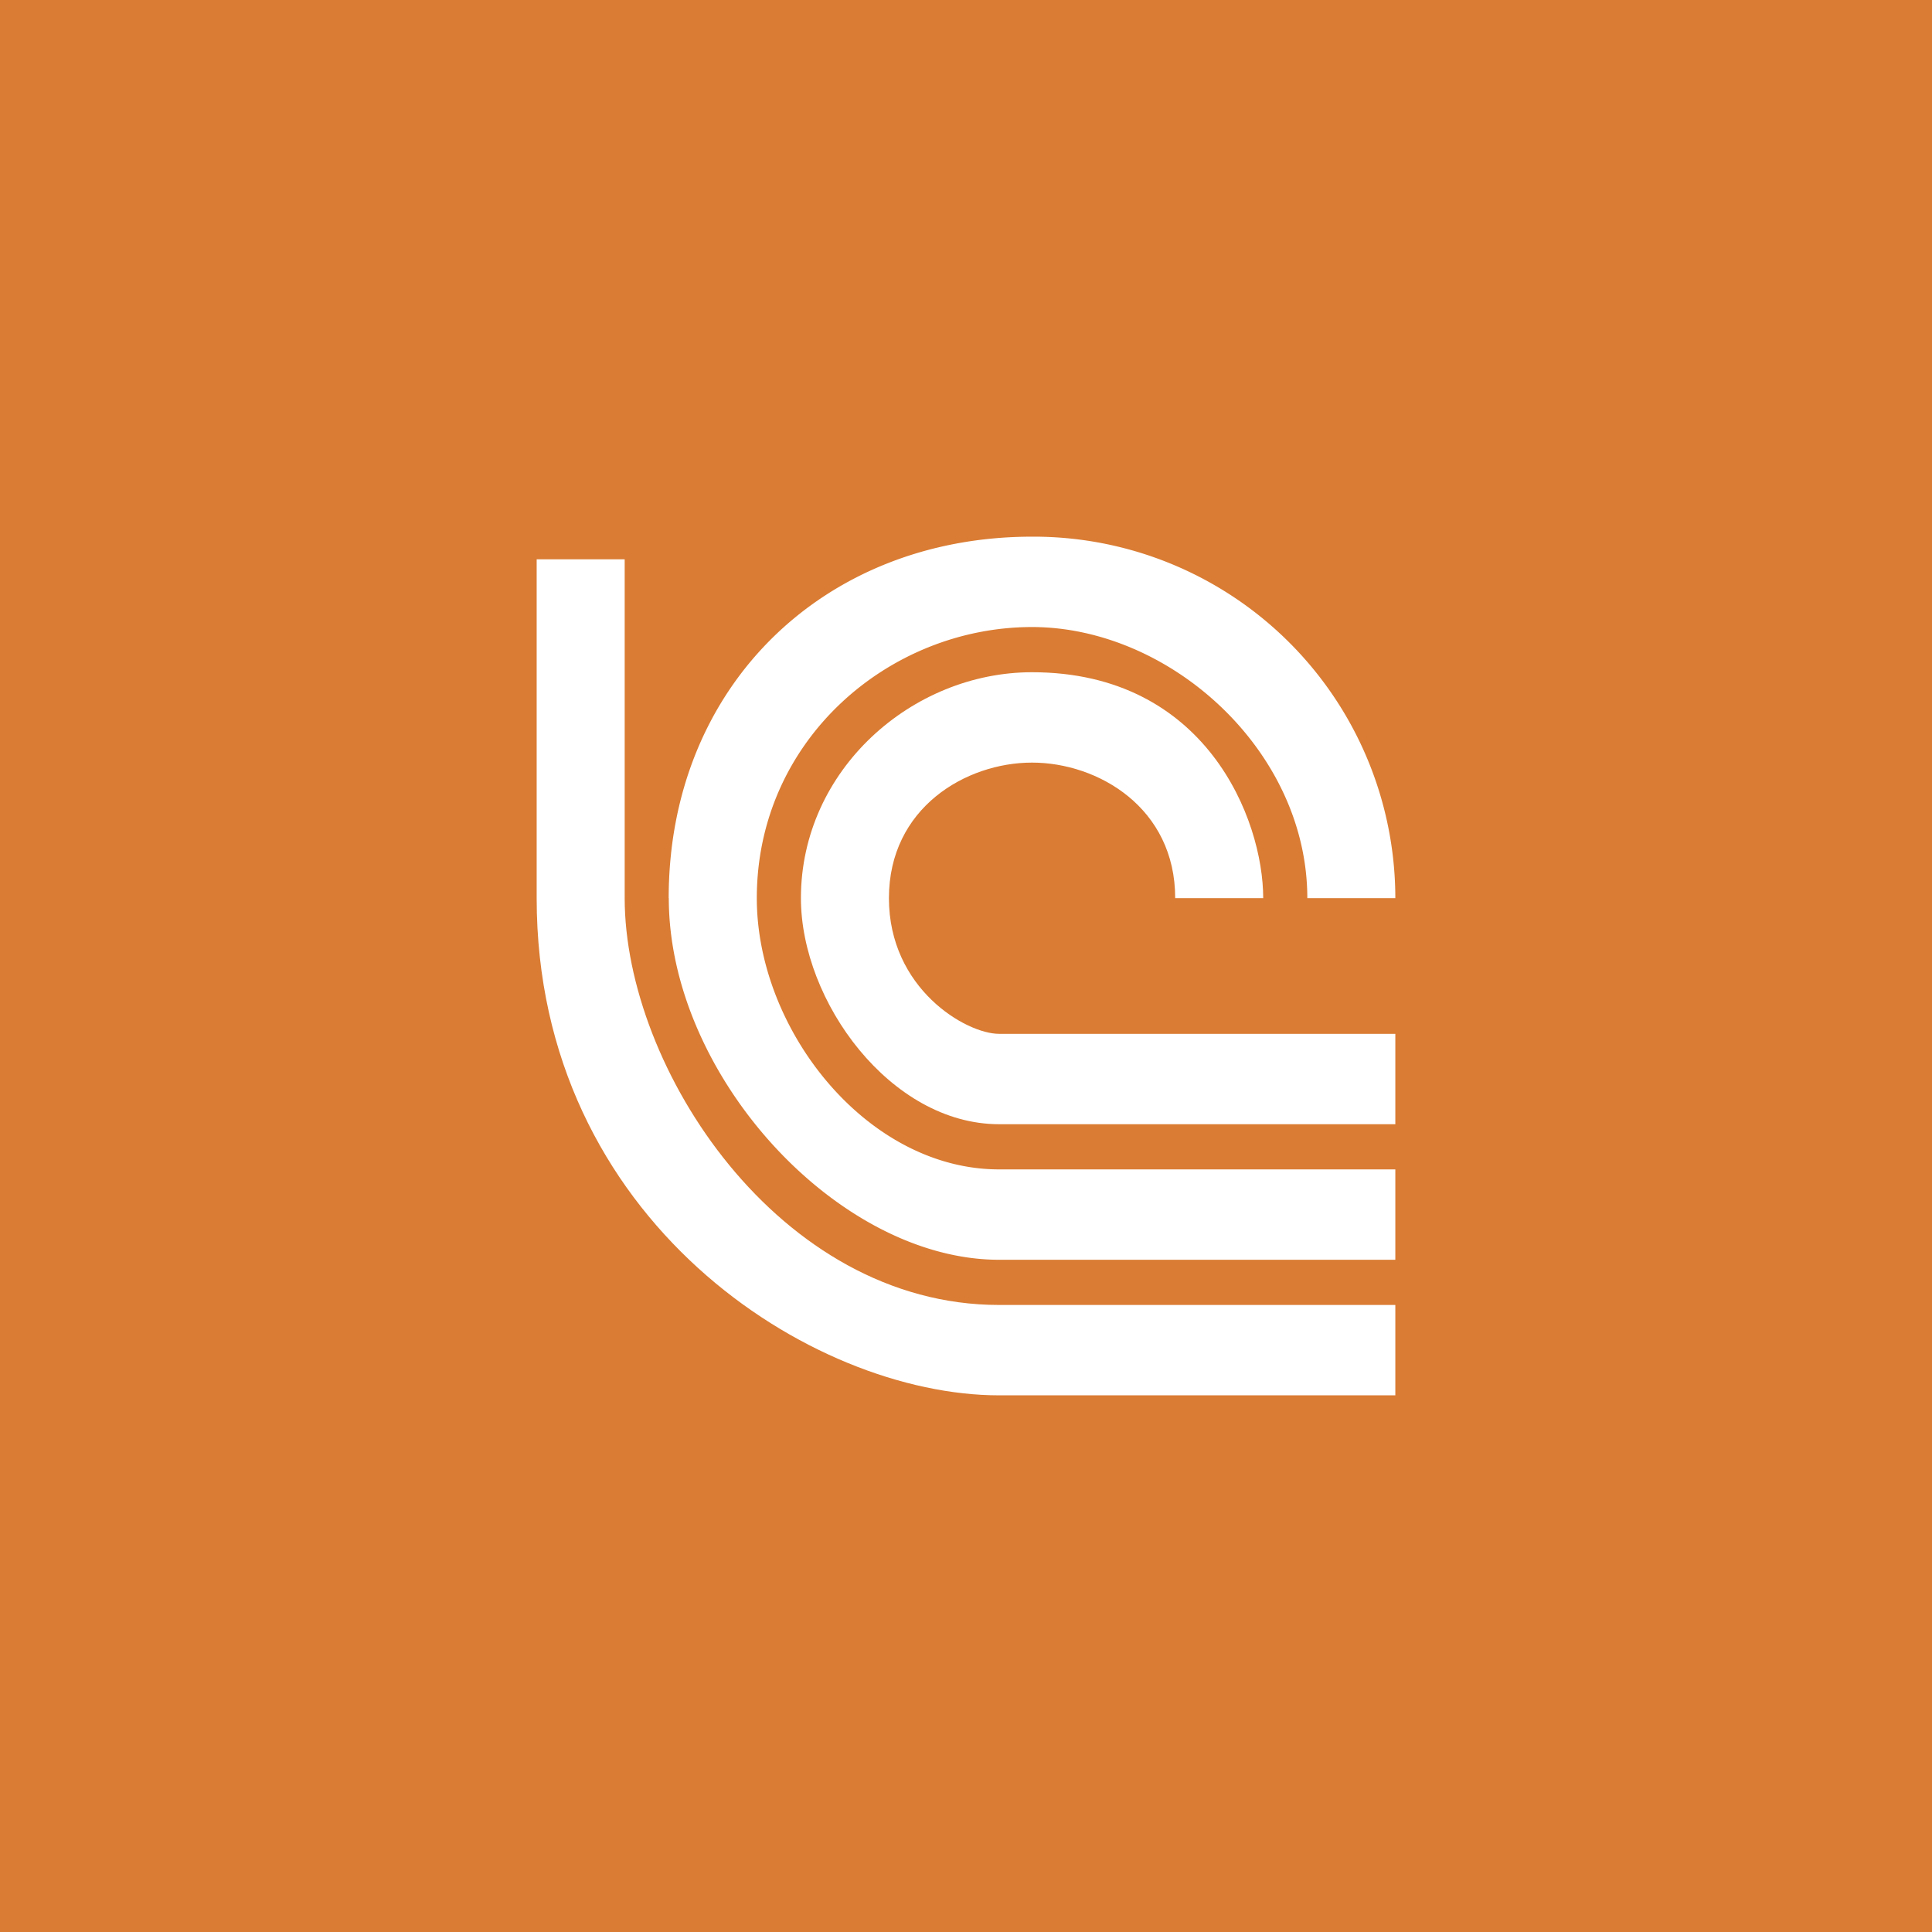 <!-- by TradingView --><svg width="18" height="18" xmlns="http://www.w3.org/2000/svg"><path fill="#DA7C33" d="M0 0h18v18H0z"/><path d="M5 8.368V5.211h.82v3.157c0 1.58 1.436 3.79 3.488 3.79H13V13H9.308C7.564 13 5 11.372 5 8.368z" fill="#fff"/><path d="M6.23 8.368C6.23 6.402 7.668 5 9.616 5A3.37 3.37 0 0113 8.368h-.82c0-1.376-1.28-2.526-2.565-2.526-1.333 0-2.564 1.053-2.564 2.526 0 1.228 1.026 2.527 2.257 2.527H13v.842H9.308c-1.5 0-3.077-1.714-3.077-3.369z" fill="#fff"/><path d="M13 10.474H9.308c-1.01 0-1.846-1.143-1.846-2.106 0-1.196 1.036-2.105 2.153-2.105 1.62 0 2.154 1.369 2.154 2.105h-.82c0-.842-.718-1.263-1.334-1.263-.615 0-1.333.421-1.333 1.263 0 .843.718 1.264 1.026 1.264H13v.842z" fill="#fff"/></svg>